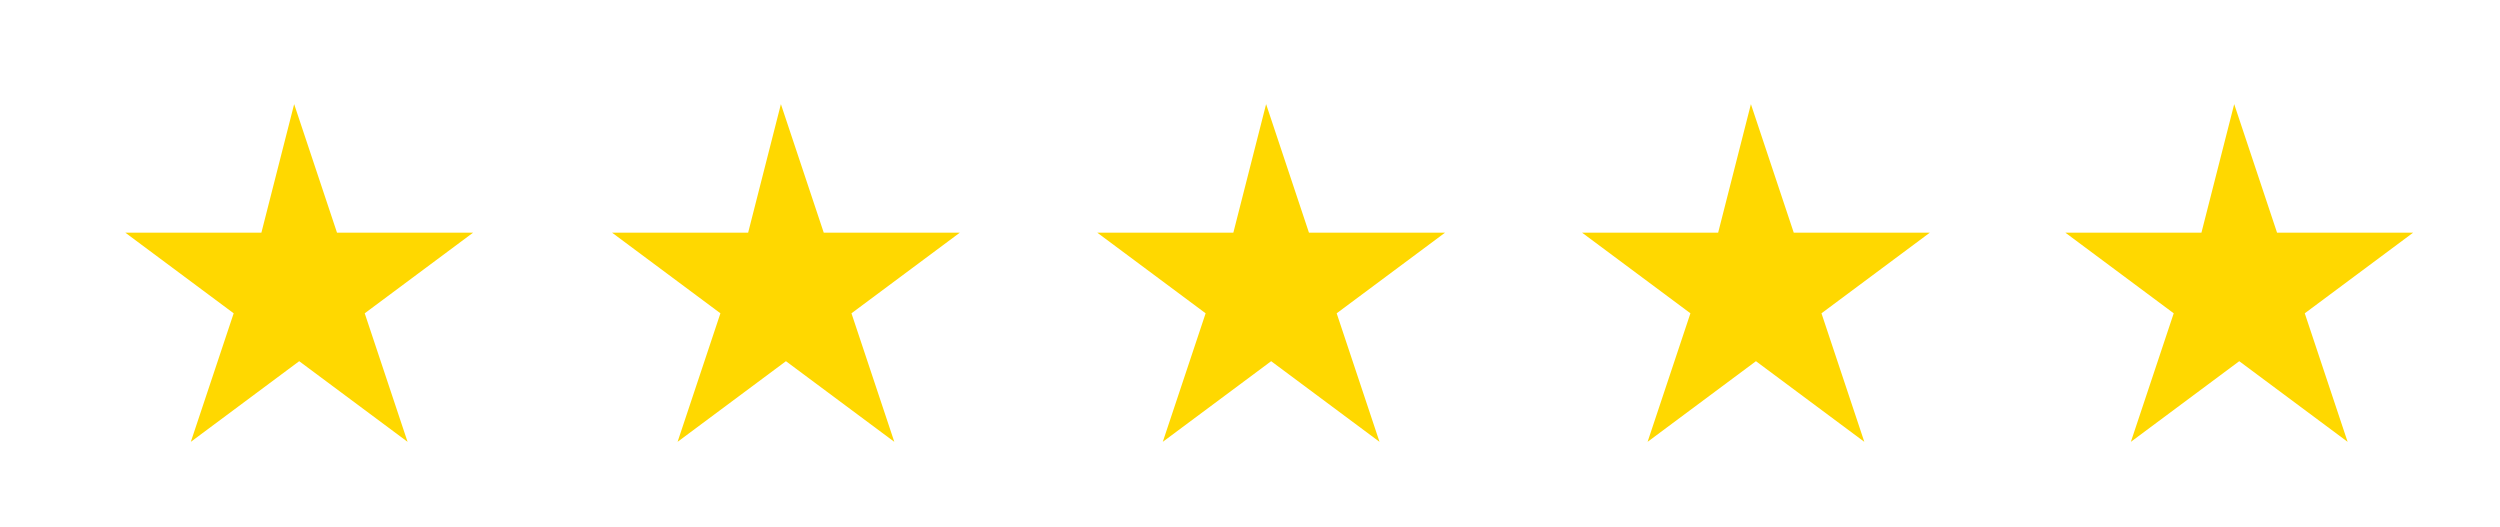 <?xml version="1.0" encoding="utf-8"?>
<!-- Generator: Adobe Illustrator 24.0.1, SVG Export Plug-In . SVG Version: 6.00 Build 0)  -->
<svg version="1.1" id="Camada_1" xmlns:serif="http://www.serif.com/"
	 xmlns="http://www.w3.org/2000/svg" xmlns:xlink="http://www.w3.org/1999/xlink" x="0px" y="0px" viewBox="0 0 99.2 20.9"
	 style="enable-background:new 0 0 99.2 20.9;" xml:space="preserve">
<style type="text/css">
	.st0{fill-rule:evenodd;clip-rule:evenodd;fill:#FFD800;}
</style>
<g transform="matrix(1,0,0,1,-634.728,-382.568)">
	<path class="st0" d="M646.4,386.7l1.7,5.1h5.4l-4.3,3.2l1.7,5.1l-4.3-3.2l-4.3,3.2l1.7-5.1l-4.3-3.2h5.4L646.4,386.7z"/>
</g>
<g transform="matrix(1,0,0,1,-447.914,-382.568)">
	<path class="st0" d="M478.9,386.7l1.7,5.1h5.4l-4.3,3.2l1.7,5.1l-4.3-3.2l-4.3,3.2l1.7-5.1l-4.3-3.2h5.4L478.9,386.7z"/>
</g>
<g transform="matrix(1,0,0,1,-261.961,-382.568)">
	<path class="st0" d="M312.2,386.7l1.7,5.1h5.4l-4.3,3.2l1.7,5.1l-4.3-3.2l-4.3,3.2l1.7-5.1l-4.3-3.2h5.4L312.2,386.7z"/>
</g>
<g transform="matrix(1,0,0,1,-76.024,-382.568)">
	<path class="st0" d="M145.5,386.7l1.7,5.1h5.4l-4.3,3.2l1.7,5.1l-4.3-3.2l-4.3,3.2l1.7-5.1l-4.3-3.2h5.4L145.5,386.7z"/>
</g>
<g transform="matrix(1,0,0,1,109.853,-382.568)">
	<path class="st0" d="M-21.2,386.7l1.7,5.1h5.4l-4.3,3.2l1.7,5.1l-4.3-3.2l-4.3,3.2l1.7-5.1l-4.3-3.2h5.4L-21.2,386.7z"/>
</g>
</svg>

